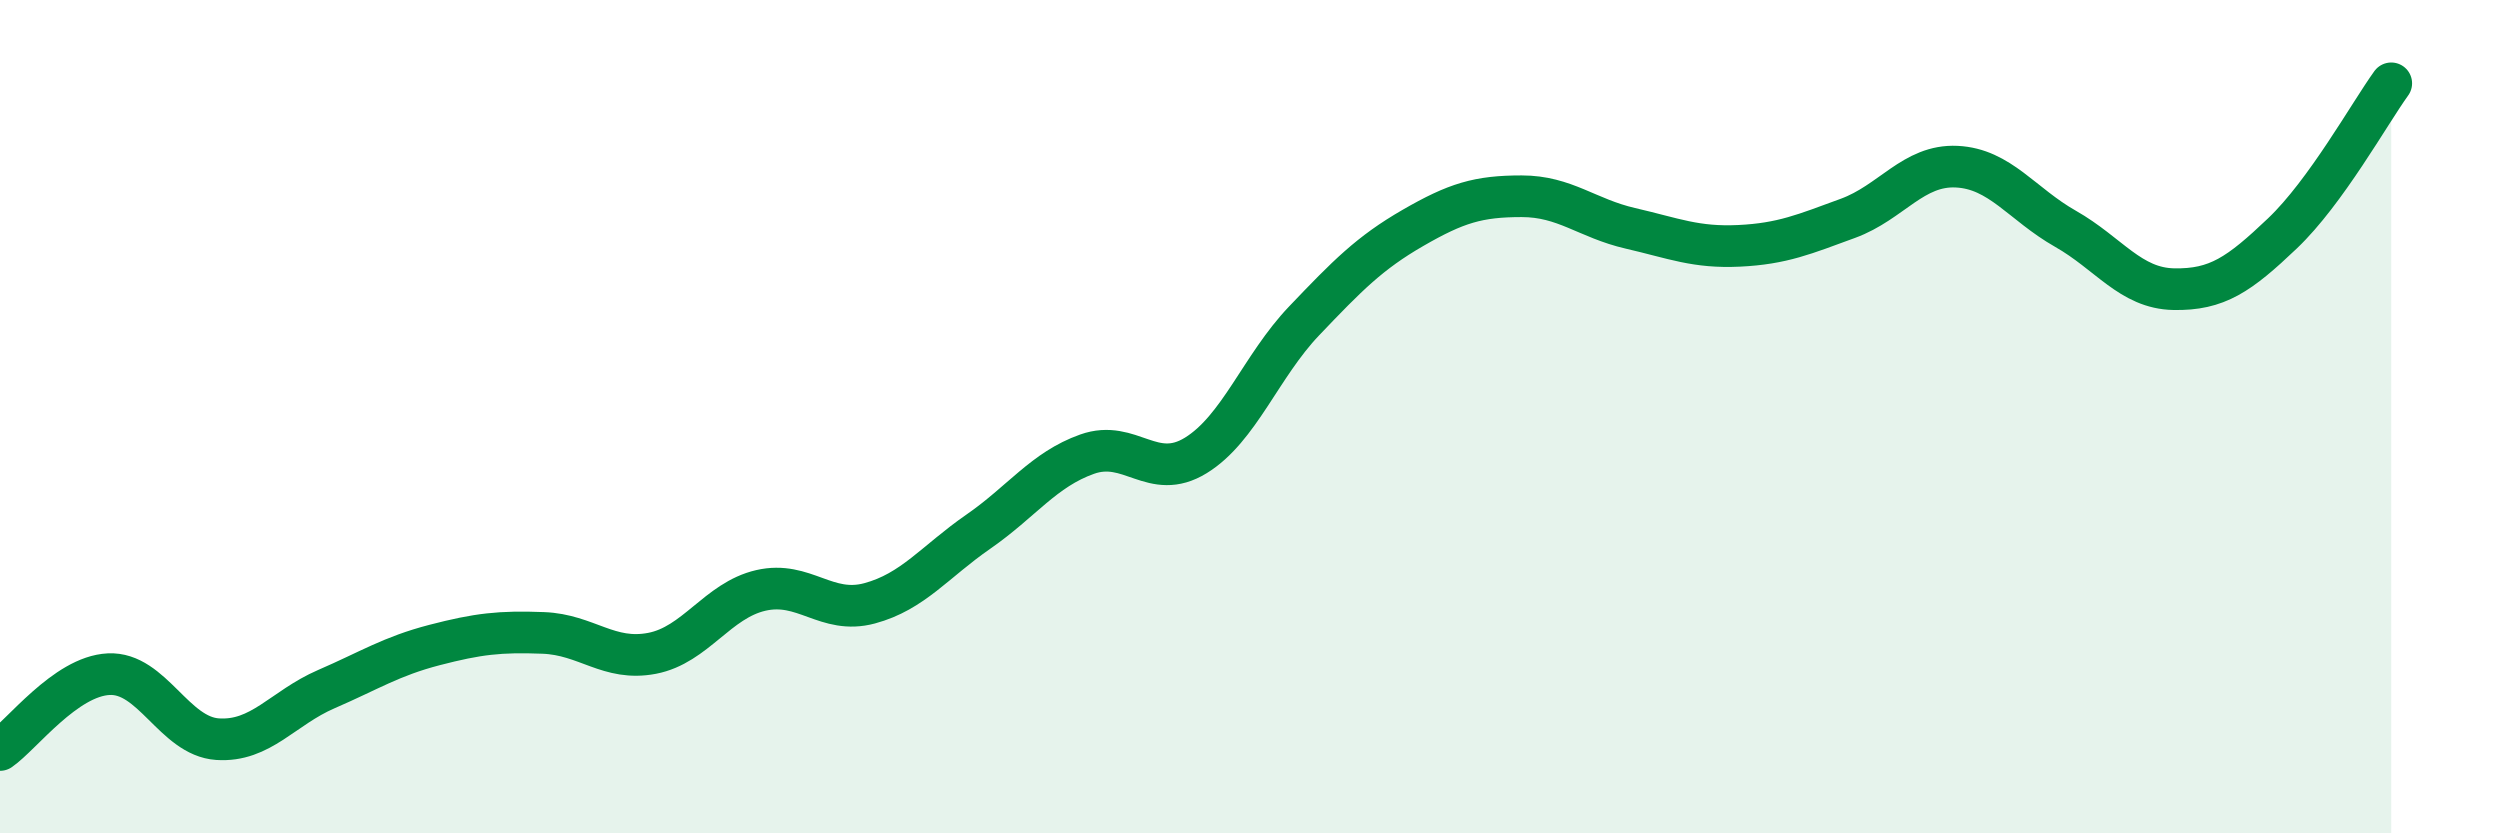 
    <svg width="60" height="20" viewBox="0 0 60 20" xmlns="http://www.w3.org/2000/svg">
      <path
        d="M 0,18 C 0.52,17.64 1.57,16.23 2.61,16.18 C 3.65,16.13 4.18,17.67 5.22,17.74 C 6.26,17.81 6.79,16.99 7.83,16.54 C 8.87,16.09 9.39,15.75 10.43,15.48 C 11.47,15.21 12,15.15 13.04,15.19 C 14.08,15.23 14.61,15.88 15.65,15.68 C 16.69,15.48 17.22,14.41 18.26,14.17 C 19.3,13.93 19.83,14.76 20.87,14.48 C 21.91,14.2 22.44,13.48 23.48,12.76 C 24.52,12.04 25.05,11.27 26.09,10.9 C 27.13,10.53 27.66,11.57 28.7,10.93 C 29.74,10.29 30.26,8.79 31.3,7.7 C 32.34,6.61 32.87,6.07 33.91,5.47 C 34.95,4.87 35.48,4.71 36.52,4.71 C 37.56,4.71 38.09,5.24 39.13,5.48 C 40.17,5.72 40.7,5.95 41.74,5.9 C 42.78,5.85 43.31,5.62 44.35,5.24 C 45.39,4.86 45.92,3.95 46.96,4 C 48,4.05 48.53,4.9 49.57,5.49 C 50.61,6.08 51.13,6.92 52.17,6.94 C 53.21,6.96 53.74,6.59 54.78,5.6 C 55.82,4.61 56.87,2.72 57.39,2L57.39 20L0 20Z"
        fill="#008740"
        opacity="0.1"
        stroke-linecap="round"
        stroke-linejoin="round"
      />
      <path
        d="M 0,18 C 0.52,17.64 1.57,16.23 2.61,16.18 C 3.65,16.13 4.18,17.67 5.22,17.74 C 6.26,17.81 6.79,16.99 7.83,16.54 C 8.87,16.09 9.39,15.75 10.43,15.48 C 11.47,15.21 12,15.15 13.04,15.19 C 14.08,15.23 14.61,15.88 15.65,15.68 C 16.69,15.48 17.22,14.41 18.26,14.17 C 19.3,13.93 19.83,14.76 20.87,14.48 C 21.91,14.2 22.44,13.48 23.48,12.76 C 24.52,12.04 25.05,11.27 26.09,10.9 C 27.13,10.53 27.66,11.57 28.7,10.93 C 29.74,10.29 30.26,8.79 31.3,7.7 C 32.34,6.61 32.87,6.07 33.91,5.47 C 34.95,4.87 35.48,4.71 36.52,4.71 C 37.56,4.71 38.09,5.24 39.13,5.48 C 40.17,5.72 40.7,5.95 41.74,5.9 C 42.78,5.85 43.31,5.62 44.35,5.24 C 45.39,4.86 45.92,3.95 46.96,4 C 48,4.05 48.53,4.9 49.57,5.49 C 50.61,6.08 51.13,6.92 52.17,6.94 C 53.21,6.96 53.74,6.59 54.78,5.6 C 55.82,4.61 56.87,2.72 57.39,2"
        stroke="#008740"
        stroke-width="1"
        fill="none"
        stroke-linecap="round"
        stroke-linejoin="round"
      />
    </svg>
  
